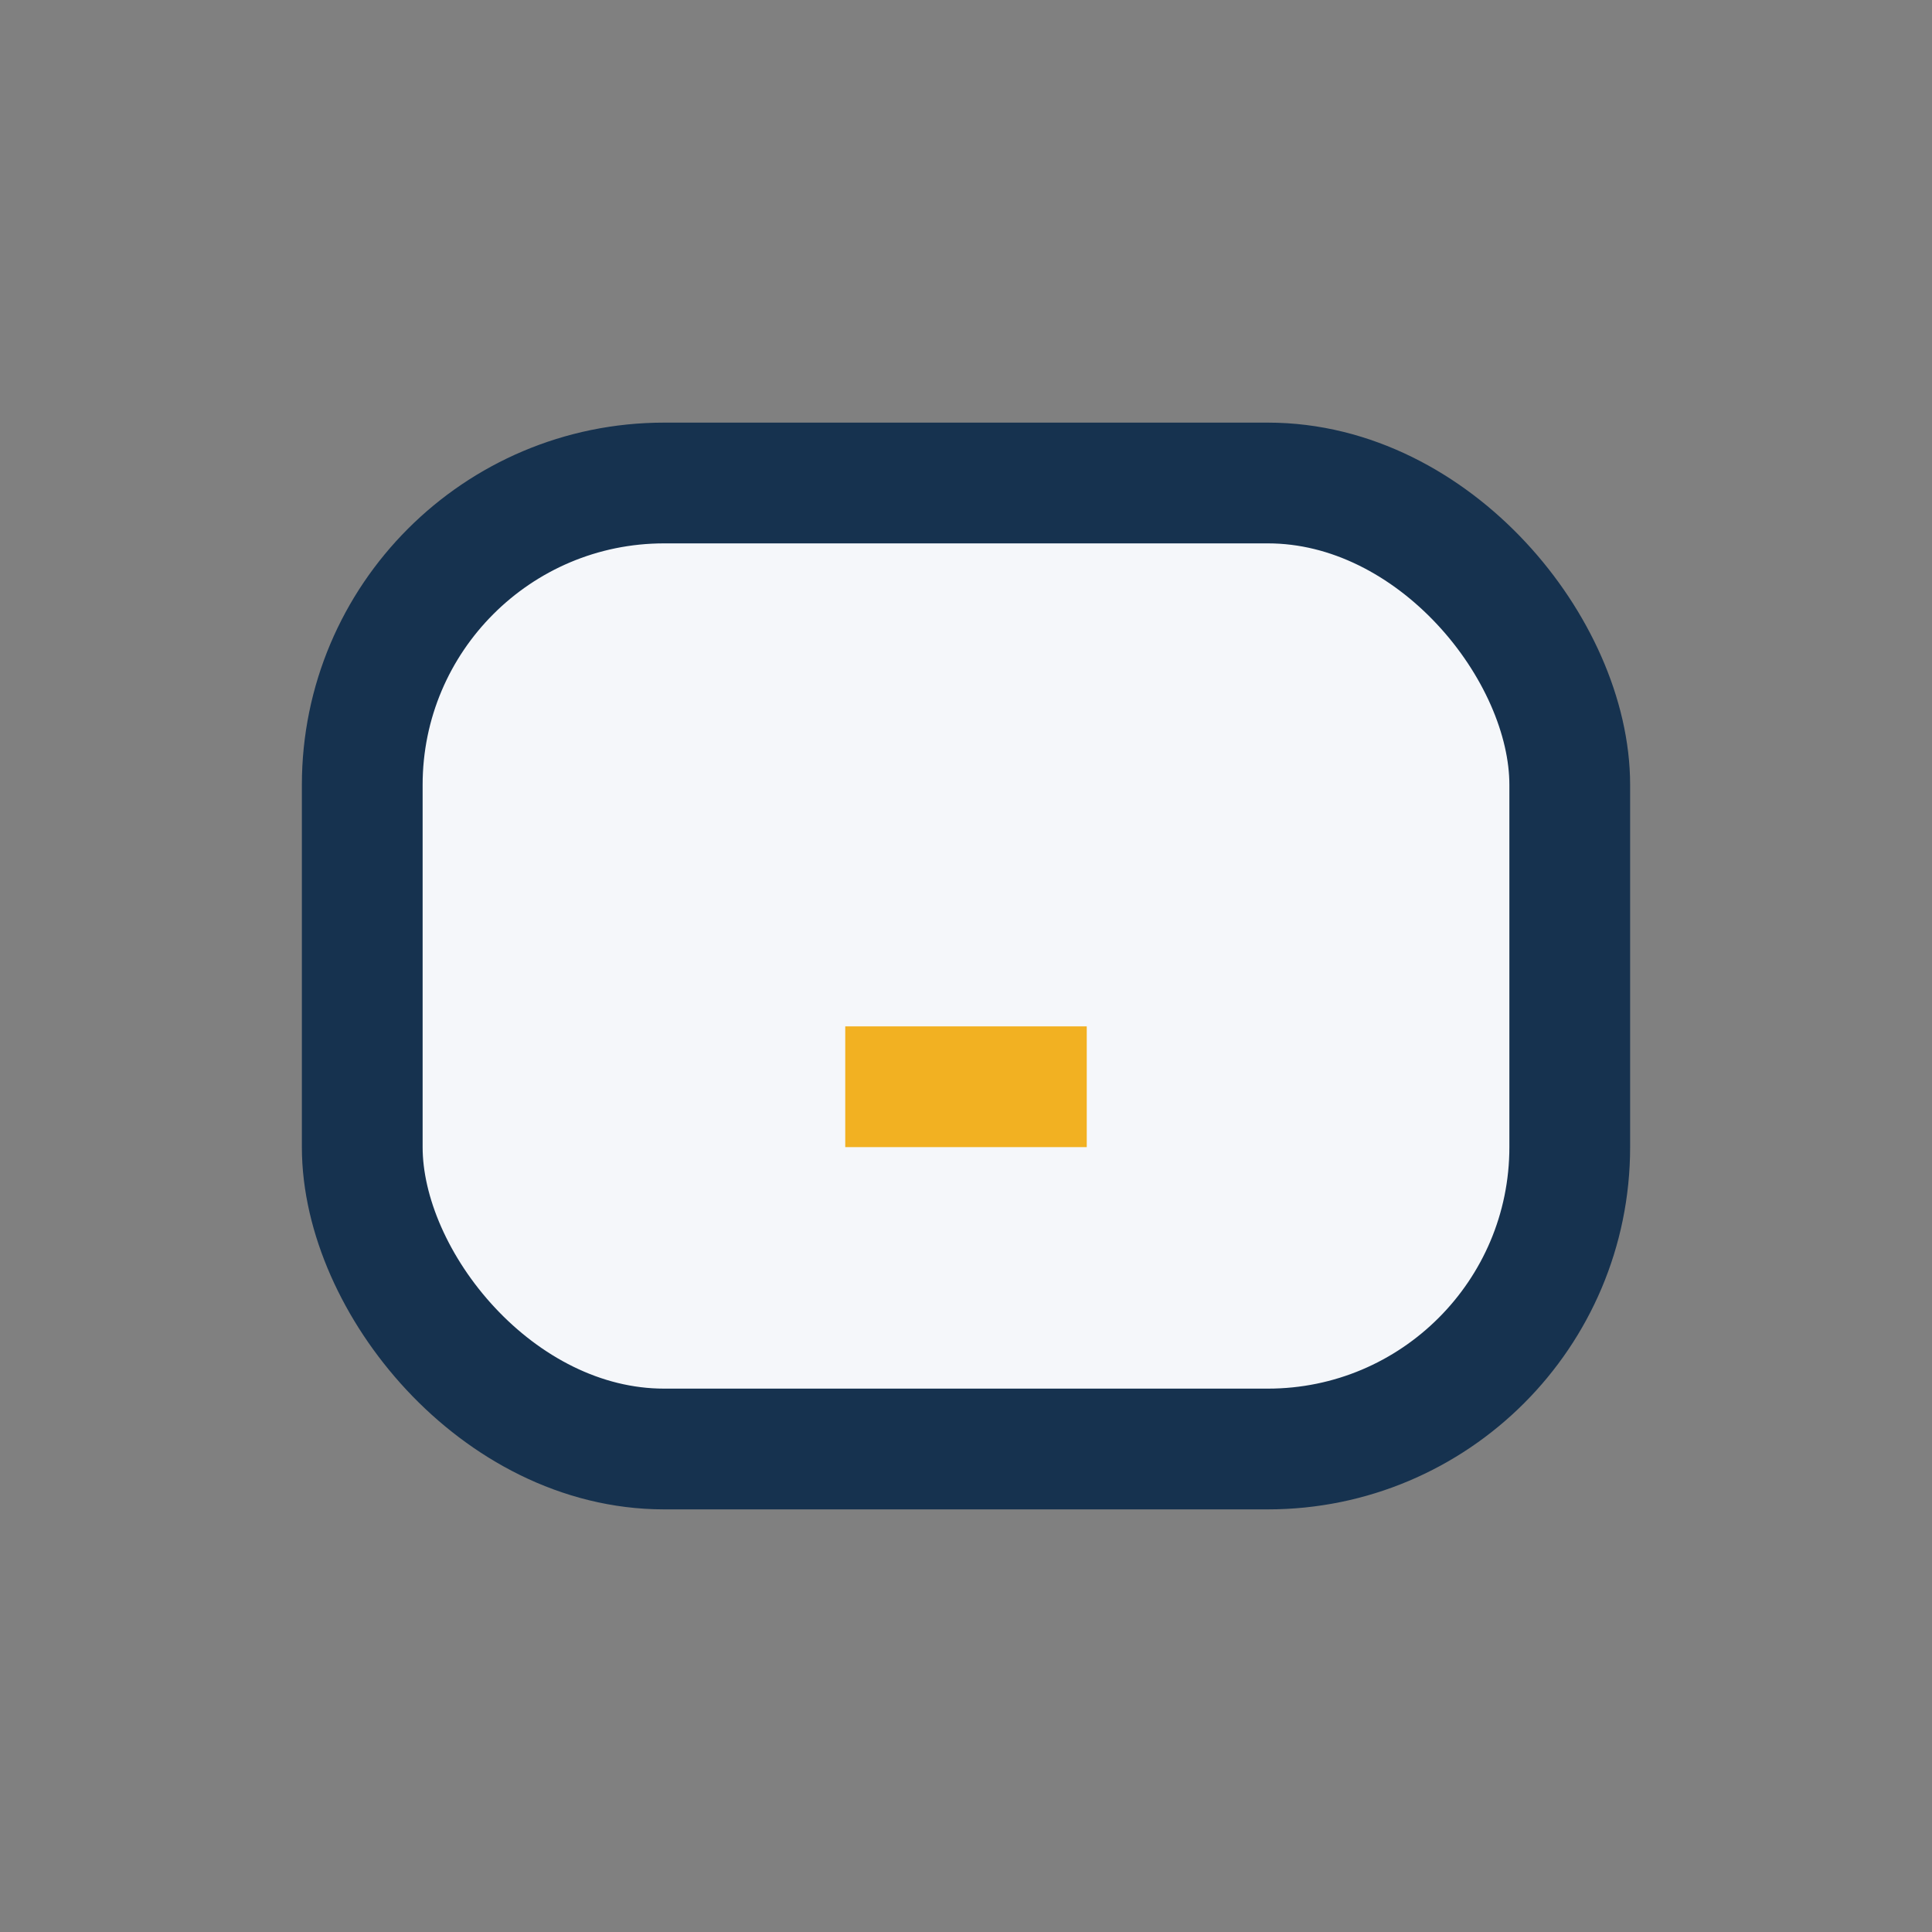 <?xml version="1.0" encoding="UTF-8"?>
<svg xmlns="http://www.w3.org/2000/svg" width="32" height="32" viewBox="0 0 32 32"><rect x="0" y="0" width="32" height="32" fill="#808080" stroke="none"/><rect x="6" y="8" width="20" height="16" rx="5" fill="#F5F7FA" stroke="#16324F" stroke-width="2"/><path d="M14 18h4" stroke="#F2B122" stroke-width="2"/></svg>